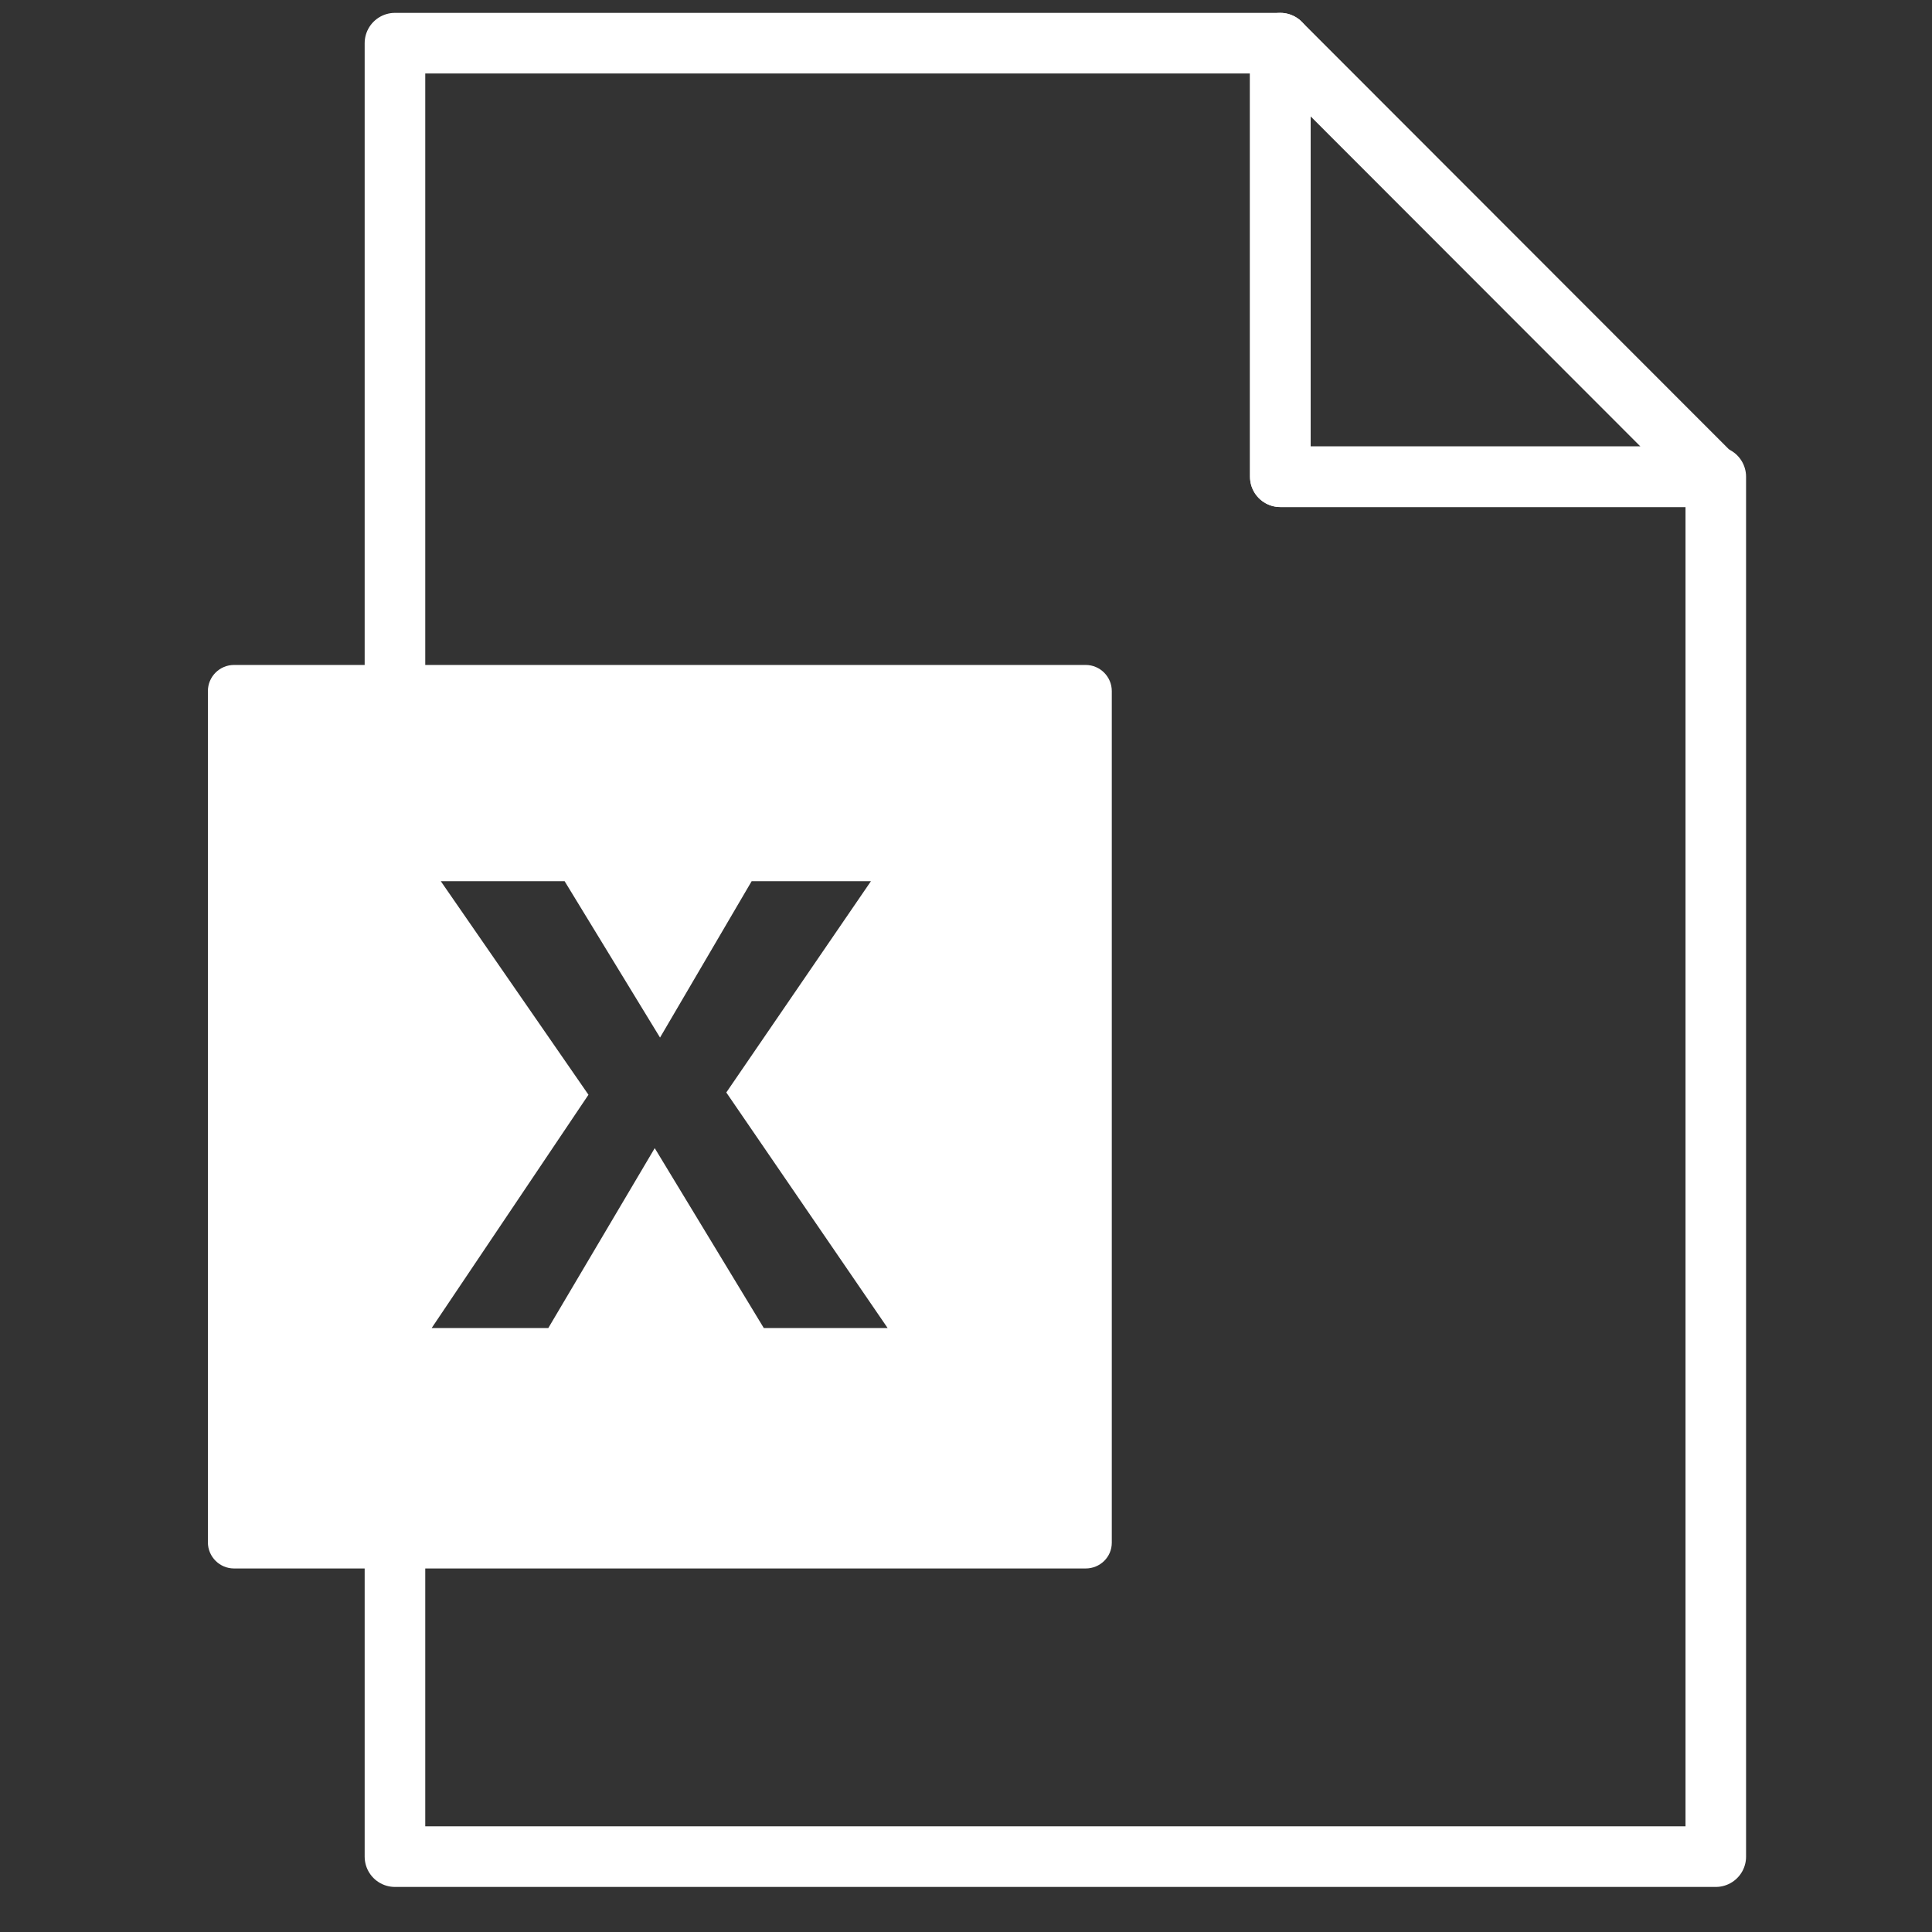 <?xml version="1.0" encoding="utf-8"?>
<!-- Generator: Adobe Illustrator 23.0.3, SVG Export Plug-In . SVG Version: 6.00 Build 0)  -->
<svg version="1.1" id="Calque_1" xmlns="http://www.w3.org/2000/svg" xmlns:xlink="http://www.w3.org/1999/xlink" x="0px" y="0px"
	 viewBox="0 0 510.2 510.2" style="enable-background:new 0 0 510.2 510.2;" xml:space="preserve">
<rect x="0" y="0" width="510.2" height="510.2" fill="#333333" stroke="none"/>
<style type="text/css">
	.st0{fill:none;stroke:#FFFFFF;stroke-width:16;stroke-linejoin:round;stroke-miterlimit:10;}
	.st1{fill:#FFFFFF;}
</style>
<g>
	<polygon class="st0" points="338.1,11.4 104.3,11.4 104.3,490.3 453.1,490.3 453.1,125.9 338.1,125.9 	"/>
	<polygon class="st0" points="452.5,125.9 338.1,11.4 338.1,125.9 	"/>
</g>
<path class="st1" d="M286.7,175.6H61.8c-3.8,0-6.9,3.1-6.9,6.9v224.8c0,3.8,3.1,6.9,6.9,6.9h224.9c3.8,0,6.9-3,6.9-6.8V182.5
	C293.6,178.7,290.5,175.6,286.7,175.6z M201.7,350.7l-28.8-47.5l-28.1,47.5H114l41.4-61.6l-39-56.4h32.7l25.2,41.3l24.2-41.3h31.5
	l-38.2,55.8l42.6,62.2H201.7z"/>
</svg>
